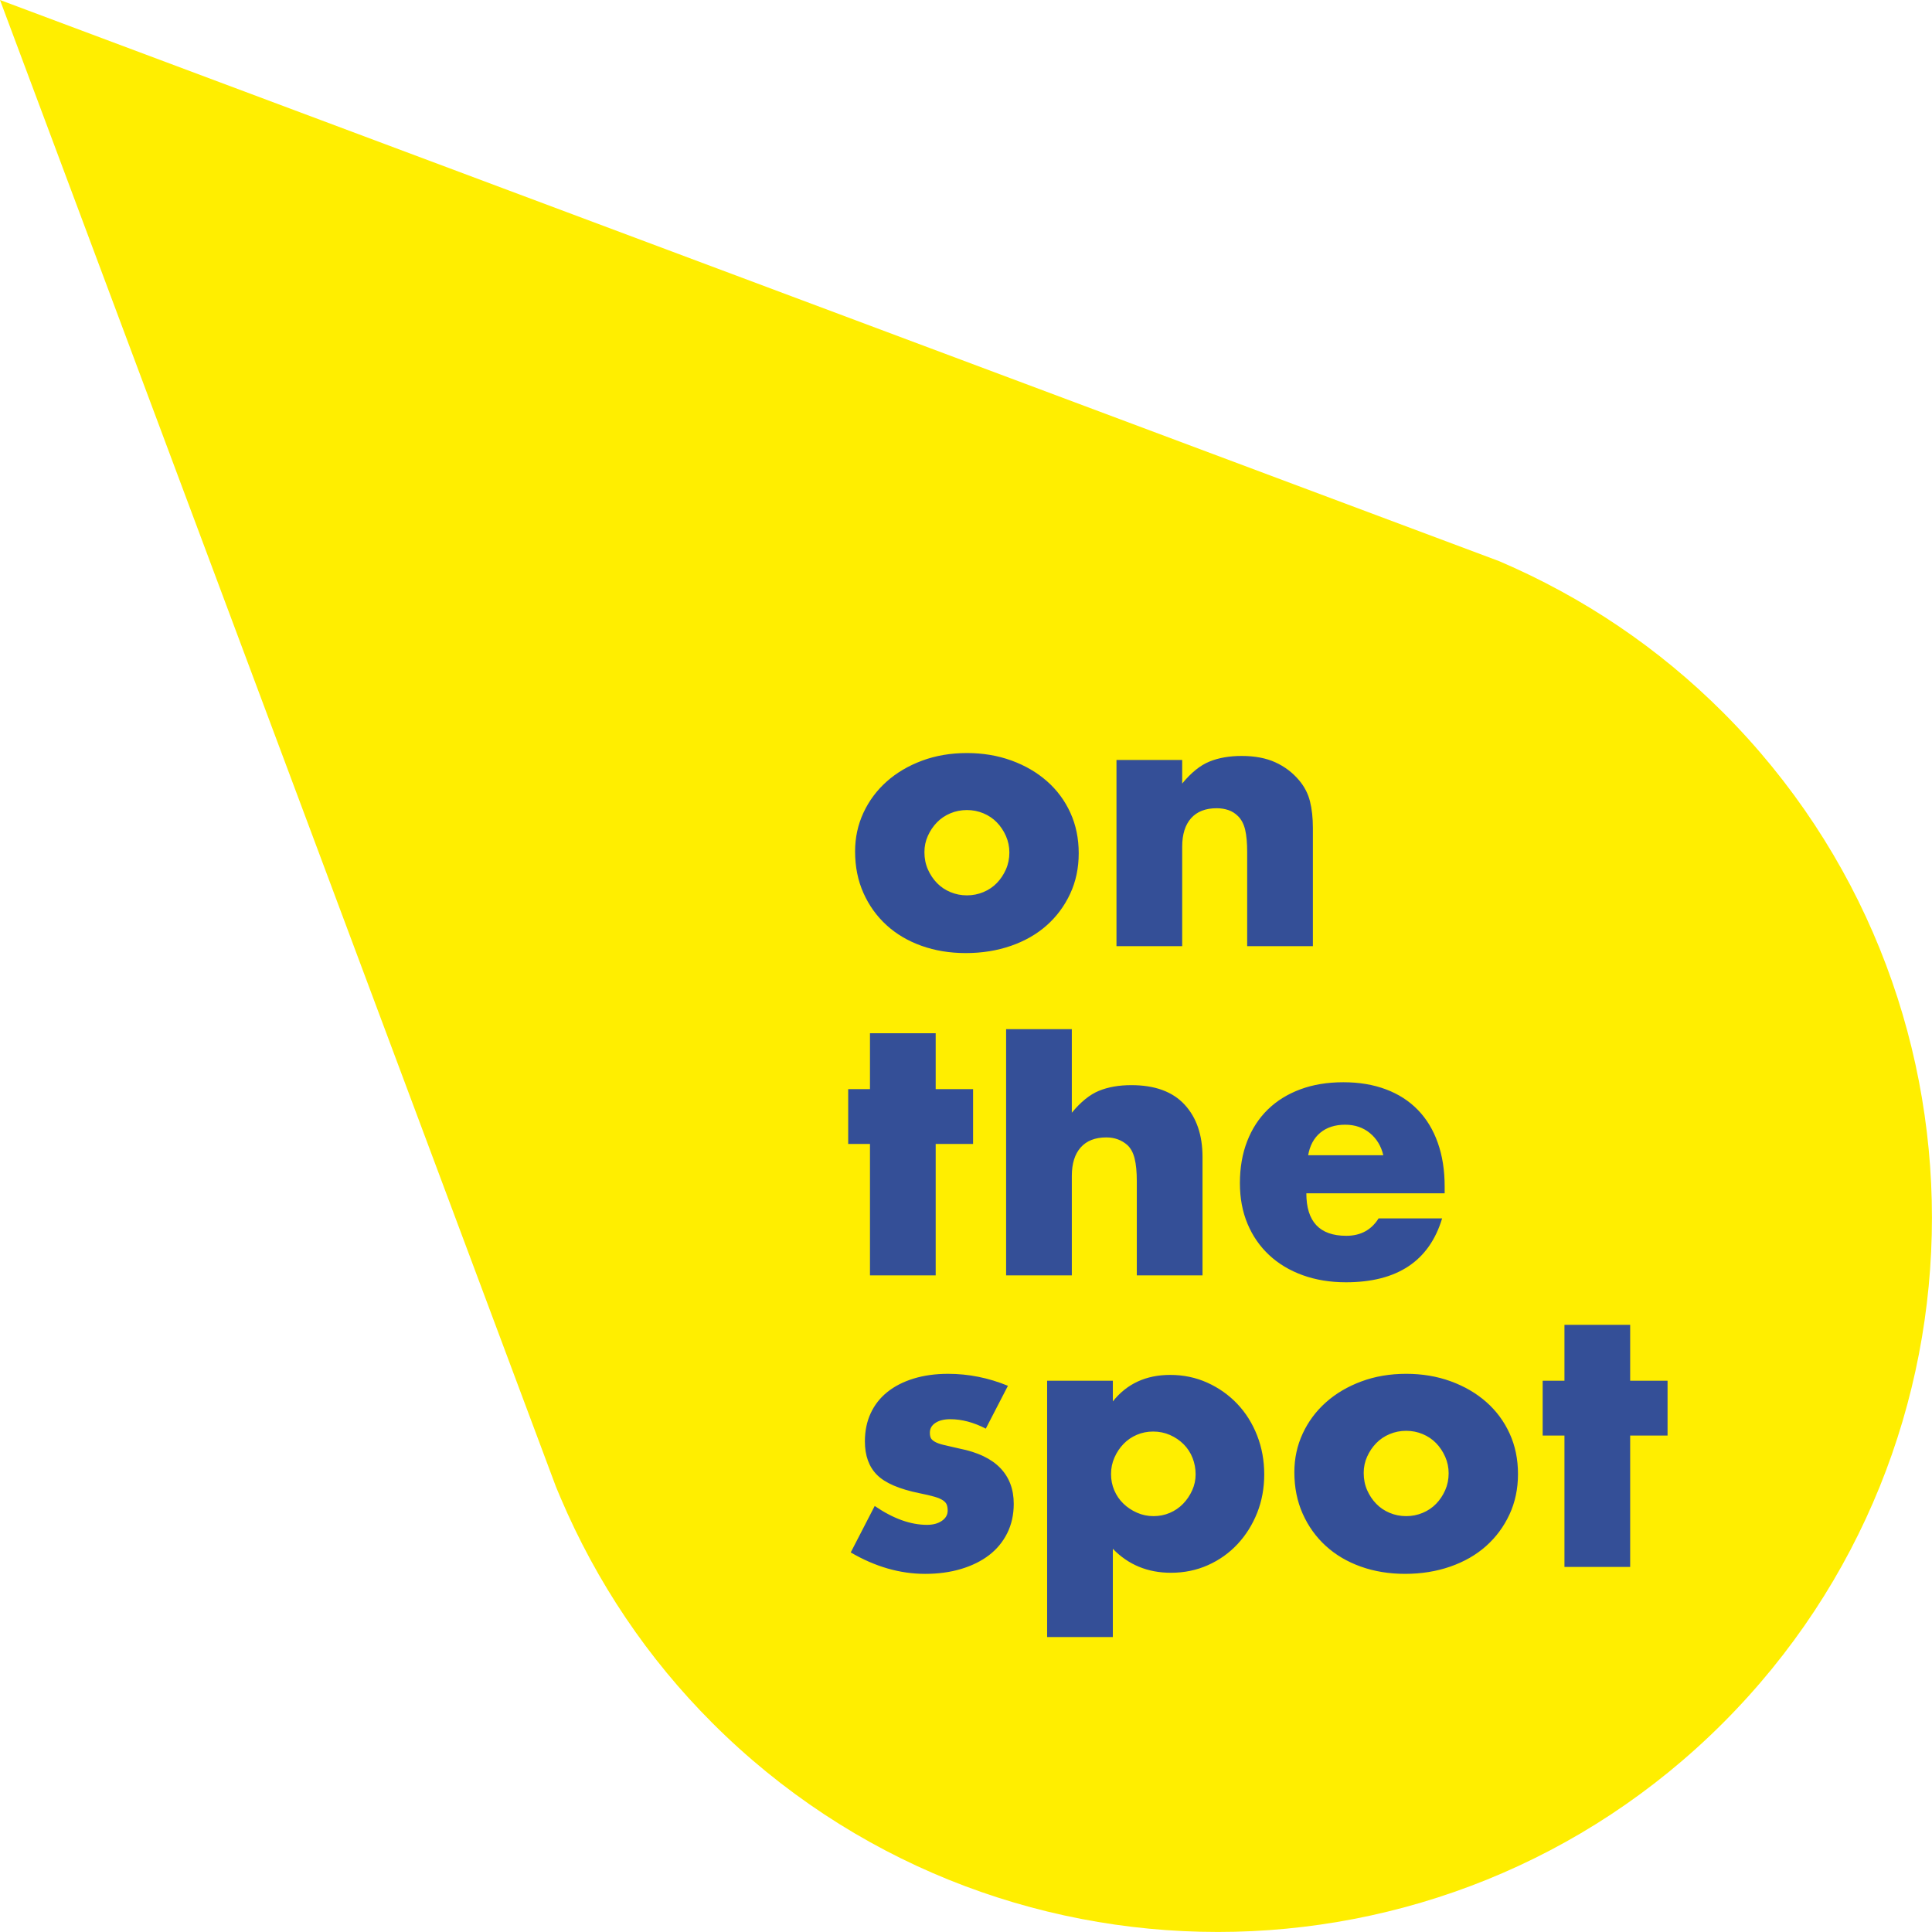 <?xml version="1.0" encoding="UTF-8"?>
<svg xmlns="http://www.w3.org/2000/svg" xmlns:xlink="http://www.w3.org/1999/xlink" id="Laag_1" data-name="Laag 1" width="72.463mm" height="72.463mm" viewBox="0 0 205.408 205.407">
  <defs>
    <style>
      .cls-1 {
        fill: none;
      }

      .cls-2 {
        fill: #ffeb18;
      }

      .cls-3 {
        fill: #fe0;
      }

      .cls-4 {
        fill: #344f97;
      }

      .cls-5 {
        clip-path: url(#clippath);
      }
    </style>
    <clipPath id="clippath">
      <rect class="cls-1" width="205.408" height="205.407"></rect>
    </clipPath>
  </defs>
  <g class="cls-5">
    <g>
      <path class="cls-2" d="M66.067,155.477l.361,.848c3.467,8.145,8.365,15.415,14.559,21.61,26.729,26.728,70.219,26.728,96.948,0,26.728-26.729,26.728-70.219,0-96.948-6.157-6.156-13.377-11.034-21.462-14.497C108.536,48.549,60.602,30.609,12.665,12.668c17.799,47.602,35.601,95.207,53.402,142.809Z"></path>
      <path class="cls-3" d="M129.461,205.403c-19.457,0-38.913-7.406-53.725-22.218-6.869-6.869-12.299-14.928-16.141-23.952l-.484-1.156L0-.001,159.397,59.664c8.955,3.835,16.959,9.243,23.789,16.072,29.622,29.625,29.622,77.826,0,107.45-14.812,14.812-34.269,22.218-53.726,22.218Z"></path>
    </g>
    <path class="cls-4" d="M177.293,152.624v-5.828h-3.976v-5.944h-6.986v5.944h-2.316v5.828h2.316v13.972h6.986v-13.972h3.976Zm-38.79,8.318c.591,1.325,1.408,2.464,2.451,3.416,1.042,.952,2.283,1.685,3.724,2.2,1.441,.514,3.011,.772,4.709,.772,1.724,0,3.326-.258,4.806-.772,1.479-.515,2.746-1.241,3.802-2.181,1.054-.939,1.884-2.058,2.489-3.358,.604-1.299,.907-2.734,.907-4.304,0-1.569-.296-3.004-.888-4.303-.592-1.299-1.422-2.419-2.489-3.358-1.068-.939-2.329-1.673-3.783-2.2-1.454-.528-3.03-.792-4.728-.792-1.724,0-3.313,.27-4.767,.811-1.454,.54-2.708,1.28-3.763,2.219-1.056,.94-1.879,2.046-2.47,3.32-.593,1.273-.888,2.644-.888,4.11,0,1.621,.295,3.095,.888,4.42m6.851-6.079c.244-.541,.565-1.017,.965-1.429,.398-.411,.874-.733,1.428-.964,.553-.232,1.138-.348,1.756-.348s1.203,.116,1.756,.348c.553,.231,1.029,.553,1.428,.964,.399,.412,.72,.895,.965,1.448,.245,.554,.367,1.139,.367,1.756,0,.644-.122,1.242-.367,1.795-.245,.554-.566,1.036-.965,1.447-.399,.412-.875,.734-1.428,.965-.553,.232-1.138,.348-1.756,.348s-1.203-.116-1.756-.348c-.554-.231-1.03-.553-1.428-.965-.4-.411-.721-.893-.965-1.447-.245-.553-.367-1.164-.367-1.833,0-.618,.122-1.197,.367-1.737m-27.038,9.803c1.647,1.699,3.706,2.548,6.176,2.548,1.415,0,2.727-.27,3.937-.811,1.209-.54,2.258-1.286,3.146-2.238,.887-.952,1.582-2.059,2.084-3.32,.502-1.26,.753-2.624,.753-4.091s-.251-2.843-.753-4.13c-.502-1.286-1.203-2.406-2.104-3.358s-1.962-1.704-3.184-2.258c-1.222-.553-2.541-.83-3.956-.83-2.574,0-4.607,.94-6.099,2.818v-2.2h-6.986v27.251h6.986v-9.381Zm8.434-6.214c-.245,.541-.566,1.017-.965,1.428-.399,.412-.868,.734-1.409,.965-.54,.232-1.119,.348-1.737,.348-.617,0-1.203-.122-1.756-.367-.554-.244-1.036-.566-1.447-.965-.412-.399-.734-.868-.965-1.409-.232-.54-.348-1.119-.348-1.737,0-.617,.122-1.202,.367-1.756,.244-.553,.566-1.035,.965-1.447,.399-.412,.868-.734,1.409-.965,.54-.232,1.119-.348,1.737-.348,.643,0,1.241,.123,1.794,.367,.554,.245,1.036,.573,1.448,.984,.411,.412,.727,.895,.946,1.448,.218,.553,.328,1.138,.328,1.756,0,.592-.123,1.158-.367,1.698m-19.588-11.116c-2.059-.849-4.182-1.274-6.369-1.274-1.338,0-2.554,.168-3.647,.502-1.094,.335-2.027,.811-2.799,1.428-.771,.618-1.364,1.37-1.775,2.258-.412,.888-.618,1.885-.618,2.991,0,1.519,.431,2.709,1.293,3.571s2.374,1.512,4.536,1.949c.643,.129,1.164,.251,1.563,.367,.399,.115,.701,.245,.907,.386s.341,.296,.405,.463c.064,.167,.097,.38,.097,.637,0,.438-.207,.798-.618,1.08-.412,.284-.939,.425-1.582,.425-1.751,0-3.603-.669-5.558-2.007l-2.548,4.94c2.599,1.519,5.236,2.278,7.913,2.278,1.389,0,2.663-.174,3.821-.521,1.158-.348,2.148-.836,2.972-1.467,.823-.63,1.467-1.409,1.93-2.335,.463-.927,.695-1.969,.695-3.127,0-1.544-.477-2.811-1.429-3.802-.952-.99-2.393-1.679-4.323-2.065-.694-.154-1.254-.282-1.679-.386-.424-.102-.746-.218-.964-.347-.219-.128-.361-.263-.425-.405-.065-.141-.097-.328-.097-.56,0-.437,.199-.784,.599-1.042,.398-.257,.919-.386,1.563-.386,1.235,0,2.496,.335,3.783,1.004l2.354-4.555"></path>
    <path class="cls-4" d="M153.594,126.873v-.733c0-1.724-.244-3.274-.733-4.651-.489-1.376-1.196-2.541-2.123-3.493-.926-.952-2.059-1.679-3.396-2.181-1.339-.502-2.844-.753-4.516-.753-1.699,0-3.223,.251-4.574,.753s-2.503,1.216-3.455,2.142c-.952,.927-1.685,2.053-2.2,3.378-.515,1.325-.772,2.811-.772,4.458,0,1.595,.27,3.036,.811,4.323,.54,1.287,1.305,2.393,2.296,3.319s2.181,1.64,3.571,2.142c1.389,.502,2.92,.753,4.593,.753,5.455,0,8.864-2.264,10.228-6.793h-6.754c-.772,1.235-1.918,1.852-3.436,1.852-2.831,0-4.245-1.505-4.245-4.516h14.705Zm-14.512-4.052c.179-1.029,.611-1.827,1.293-2.394,.681-.565,1.563-.849,2.644-.849,1.028,0,1.904,.296,2.624,.888s1.197,1.377,1.428,2.355h-7.989Zm-32.113,12.775h6.986v-10.575c0-1.313,.315-2.322,.946-3.03,.63-.708,1.537-1.062,2.721-1.062,.874,0,1.621,.27,2.238,.811,.36,.335,.618,.81,.772,1.428,.155,.617,.232,1.428,.232,2.432v9.996h6.986v-12.582c0-2.342-.637-4.201-1.91-5.578-1.274-1.376-3.159-2.065-5.655-2.065-1.312,0-2.458,.2-3.435,.598-.978,.4-1.943,1.178-2.895,2.336v-8.888h-6.986v26.179Zm-3.512-13.972v-5.828h-3.976v-5.944h-6.986v5.944h-2.316v5.828h2.316v13.972h6.986v-13.972h3.976"></path>
    <path class="cls-4" d="M118.703,100.597h6.986v-10.576c0-1.312,.315-2.322,.945-3.03,.631-.707,1.538-1.061,2.722-1.061,.437,0,.849,.064,1.235,.193s.733,.347,1.042,.656c.36,.36,.611,.843,.752,1.447,.142,.605,.213,1.396,.213,2.374v9.997h6.986v-12.583c0-1.055-.103-1.994-.309-2.818-.206-.823-.592-1.569-1.158-2.238-.695-.824-1.538-1.461-2.528-1.911-.991-.45-2.181-.676-3.57-.676-1.313,0-2.458,.2-3.435,.599-.979,.399-1.944,1.177-2.895,2.335v-2.509h-6.986v19.801Zm-26.903-5.655c.592,1.326,1.409,2.464,2.451,3.416,1.042,.952,2.283,1.686,3.725,2.2,1.44,.515,3.01,.772,4.708,.772,1.724,0,3.326-.257,4.806-.772,1.479-.514,2.746-1.241,3.802-2.181,1.055-.939,1.884-2.058,2.489-3.358,.605-1.299,.907-2.733,.907-4.303s-.296-3.004-.887-4.304c-.593-1.299-1.422-2.418-2.49-3.358-1.068-.939-2.329-1.672-3.782-2.2-1.455-.527-3.03-.791-4.729-.791-1.724,0-3.313,.27-4.767,.81-1.454,.541-2.708,1.281-3.763,2.22s-1.878,2.045-2.47,3.319c-.592,1.274-.888,2.644-.888,4.111,0,1.621,.296,3.094,.888,4.419m6.851-6.079c.244-.54,.566-1.016,.965-1.428,.399-.411,.874-.733,1.428-.965,.553-.232,1.139-.347,1.756-.347,.618,0,1.203,.115,1.756,.347,.554,.232,1.029,.554,1.429,.965,.398,.412,.72,.894,.965,1.447,.244,.554,.366,1.139,.366,1.756,0,.644-.122,1.242-.366,1.795-.245,.554-.567,1.036-.965,1.448-.4,.412-.875,.733-1.429,.965-.553,.231-1.138,.347-1.756,.347-.617,0-1.203-.116-1.756-.347-.554-.232-1.029-.553-1.428-.965-.399-.412-.721-.894-.965-1.448-.245-.553-.367-1.164-.367-1.833,0-.618,.122-1.197,.367-1.737"></path>
  </g>
</svg>
